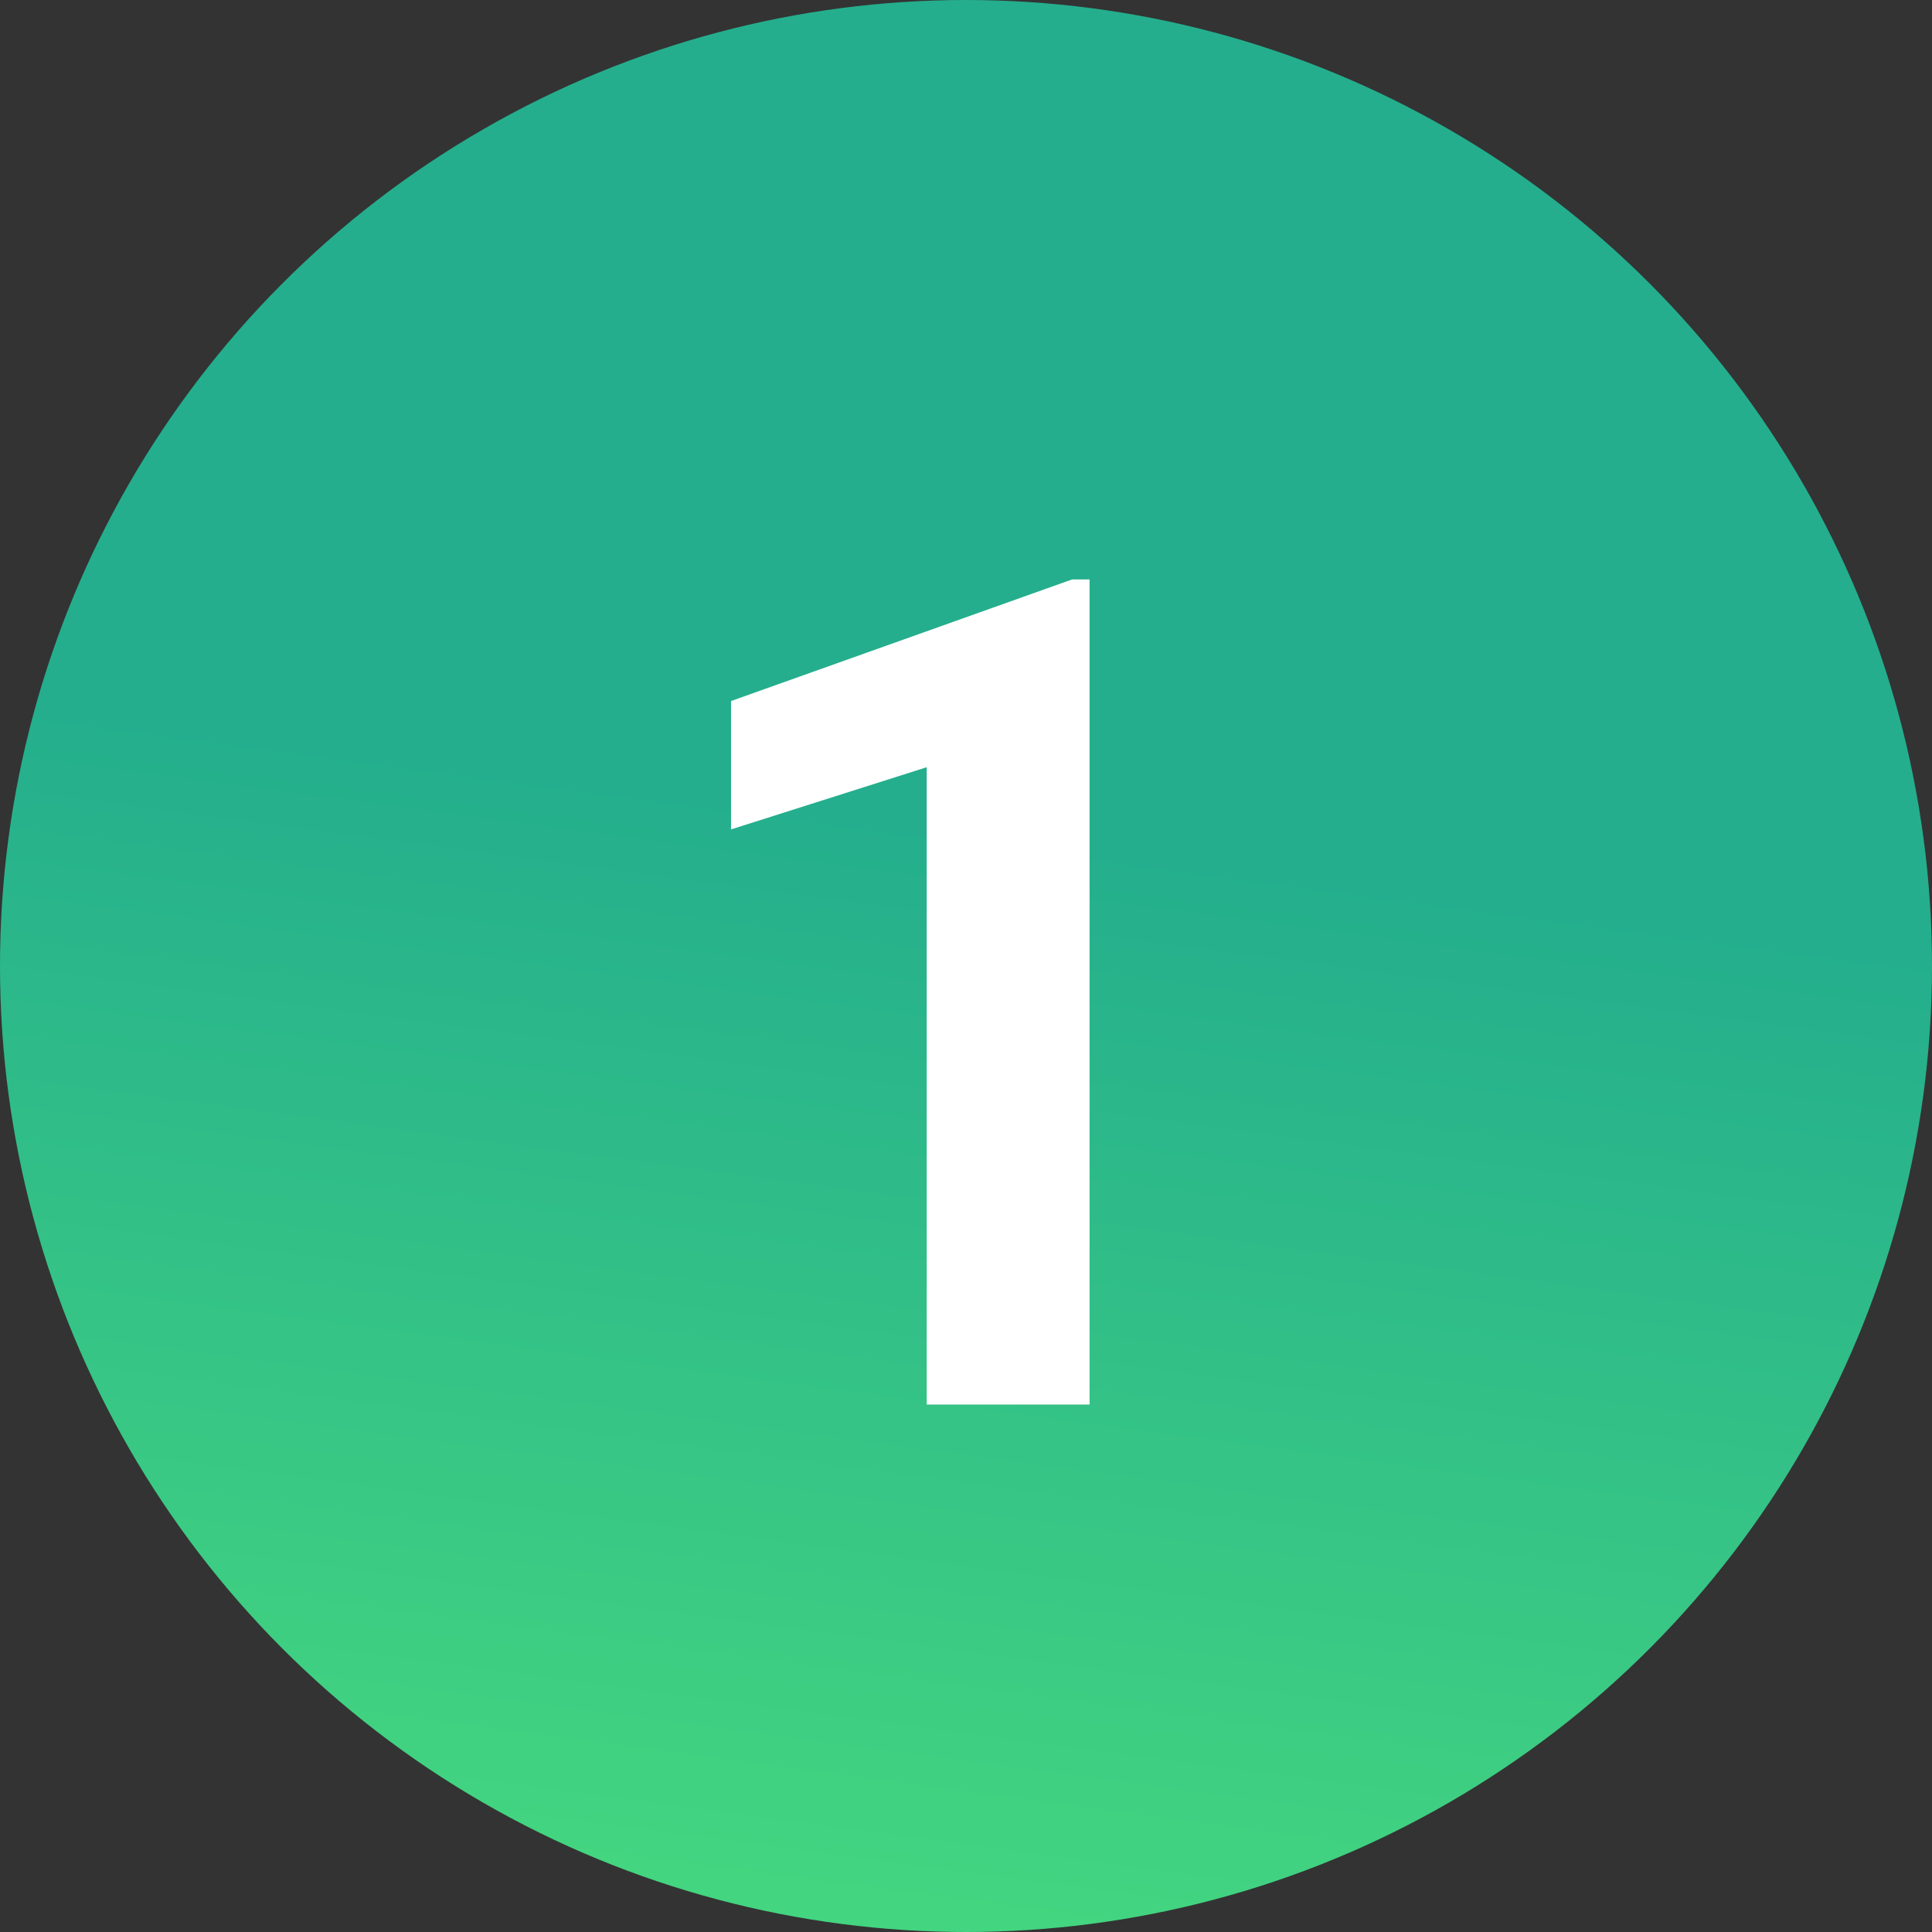 <?xml version="1.0" encoding="UTF-8"?> <svg xmlns="http://www.w3.org/2000/svg" width="54" height="54" viewBox="0 0 54 54" fill="none"><rect x="0" y="0" width="54" height="54" fill="#333333" stroke="none"/> <circle cx="27" cy="27" r="27" fill="url(#paint0_linear_2693_7787)"></circle> <path d="M30.454 16.196V39.257H25.902V21.444L20.433 23.182V19.594L29.964 16.196H30.454Z" fill="white"></path> <defs> <linearGradient id="paint0_linear_2693_7787" x1="26.325" y1="53.41" x2="30.3" y2="23.63" gradientUnits="userSpaceOnUse"> <stop stop-color="#43D580"></stop> <stop offset="1" stop-color="#24AE8D"></stop> </linearGradient> </defs> </svg> 
